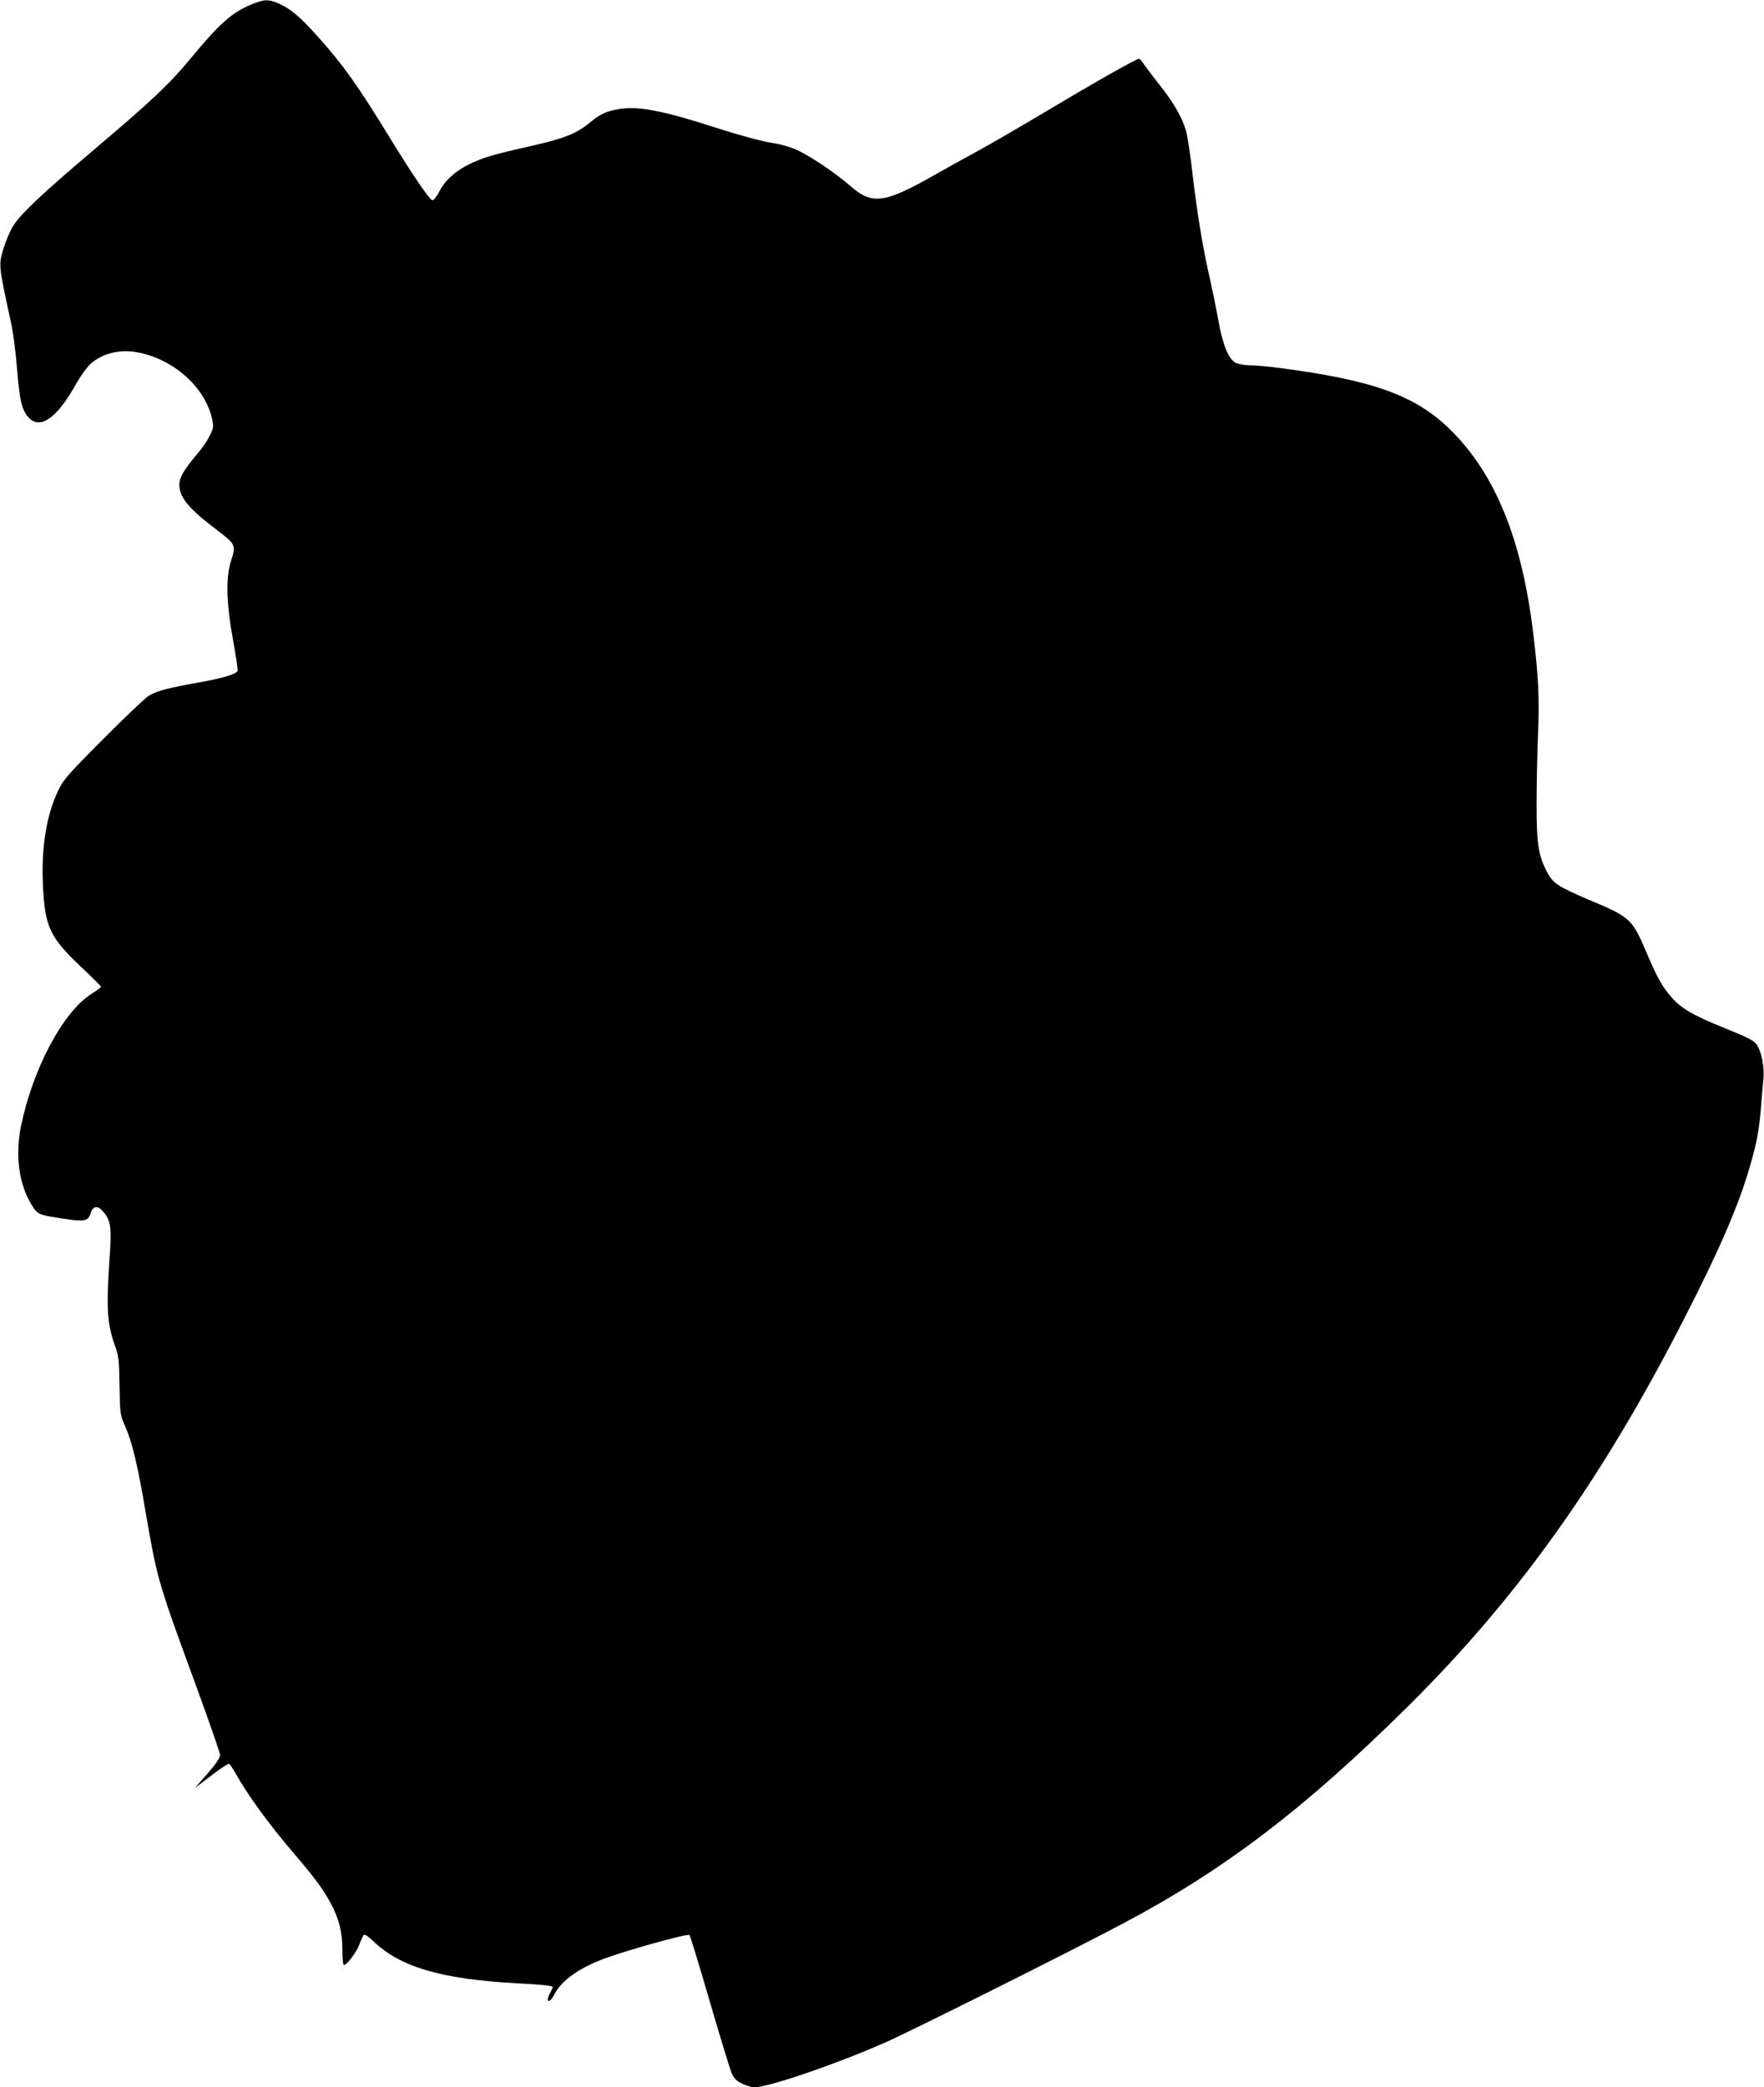 <?xml version="1.0" standalone="no"?>
<!DOCTYPE svg PUBLIC "-//W3C//DTD SVG 20010904//EN"
 "http://www.w3.org/TR/2001/REC-SVG-20010904/DTD/svg10.dtd">
<svg version="1.0" xmlns="http://www.w3.org/2000/svg"
 width="1082pt" height="1280pt" viewBox="0 0 1082 1280"
 preserveAspectRatio="xMidYMid meet">
<g transform="translate(0,1280) scale(0.1,-0.1)"
fill="#000000" stroke="none">
<path d="M1538 12771 c-117 -49 -193 -117 -370 -331 -128 -155 -241 -261 -582
-550 -322 -272 -459 -401 -505 -475 -18 -27 -43 -88 -58 -134 -33 -109 -33
-102 47 -471 11 -52 27 -176 35 -275 15 -193 30 -253 72 -297 70 -73 171 -2
283 196 33 59 72 114 98 137 71 62 176 88 282 69 223 -40 419 -215 461 -410
10 -47 9 -55 -15 -103 -14 -29 -48 -79 -77 -112 -79 -93 -109 -143 -109 -187
0 -78 58 -148 228 -276 117 -90 120 -95 91 -185 -35 -107 -32 -256 10 -490 18
-98 31 -184 28 -191 -8 -20 -87 -44 -242 -72 -186 -33 -252 -51 -300 -79 -22
-13 -149 -133 -282 -267 -221 -222 -245 -250 -277 -318 -71 -149 -103 -347
-93 -572 12 -263 41 -324 235 -508 67 -63 122 -118 122 -121 0 -3 -27 -23 -61
-45 -174 -112 -358 -459 -430 -809 -37 -179 -13 -360 66 -485 33 -53 44 -59
136 -74 187 -31 208 -29 225 24 15 47 44 50 77 10 47 -55 52 -91 39 -288 -21
-312 -15 -403 37 -545 18 -49 22 -84 24 -235 3 -173 4 -178 34 -247 44 -99 77
-236 128 -538 70 -403 74 -419 311 -1064 79 -216 144 -403 144 -416 0 -16 -27
-55 -77 -113 l-78 -89 100 76 c54 42 104 75 110 73 5 -2 23 -28 39 -57 77
-138 210 -320 371 -507 116 -136 169 -208 214 -292 51 -95 71 -175 71 -287 0
-50 4 -91 9 -91 18 0 77 77 95 125 10 28 23 54 27 60 6 5 28 -9 57 -37 165
-160 418 -235 885 -260 140 -7 217 -15 217 -22 -1 -6 -7 -22 -15 -36 -8 -14
-14 -31 -15 -37 0 -26 20 -12 39 25 44 86 148 161 304 220 142 53 516 157 526
146 5 -5 61 -189 125 -409 64 -220 125 -418 135 -441 15 -31 30 -46 65 -62 25
-12 57 -22 71 -22 88 0 495 139 805 275 154 68 1131 556 1455 728 626 331
1118 706 1756 1338 672 667 1186 1388 1690 2374 215 419 335 697 402 931 43
148 56 217 68 359 4 61 11 138 15 172 8 75 -10 171 -40 216 -18 26 -50 43
-196 102 -196 79 -266 120 -328 190 -54 61 -88 122 -146 258 -96 226 -100 230
-366 342 -188 80 -217 100 -255 175 -49 98 -60 168 -60 405 0 121 4 317 9 435
9 220 3 345 -30 620 -69 570 -230 968 -503 1240 -215 214 -476 309 -1056 384
-65 9 -145 16 -178 16 -32 0 -71 7 -87 15 -44 23 -78 104 -106 255 -13 73 -35
180 -48 239 -50 217 -83 419 -116 703 -11 95 -27 198 -36 228 -23 80 -77 173
-158 275 -40 50 -83 107 -97 127 -13 21 -28 38 -32 38 -16 0 -261 -138 -557
-315 -168 -100 -366 -215 -440 -255 -74 -40 -180 -99 -235 -130 -330 -189
-403 -200 -541 -79 -87 76 -239 179 -325 219 -42 19 -100 36 -160 45 -55 8
-191 45 -329 89 -340 110 -489 138 -611 116 -74 -14 -108 -30 -169 -80 -87
-72 -162 -101 -405 -155 -88 -19 -189 -45 -225 -57 -150 -49 -247 -118 -296
-213 -17 -33 -35 -54 -43 -53 -17 4 -124 161 -263 388 -194 317 -283 442 -440
617 -107 120 -166 170 -242 203 -61 26 -87 25 -168 -9z"/>
</g>
</svg>
